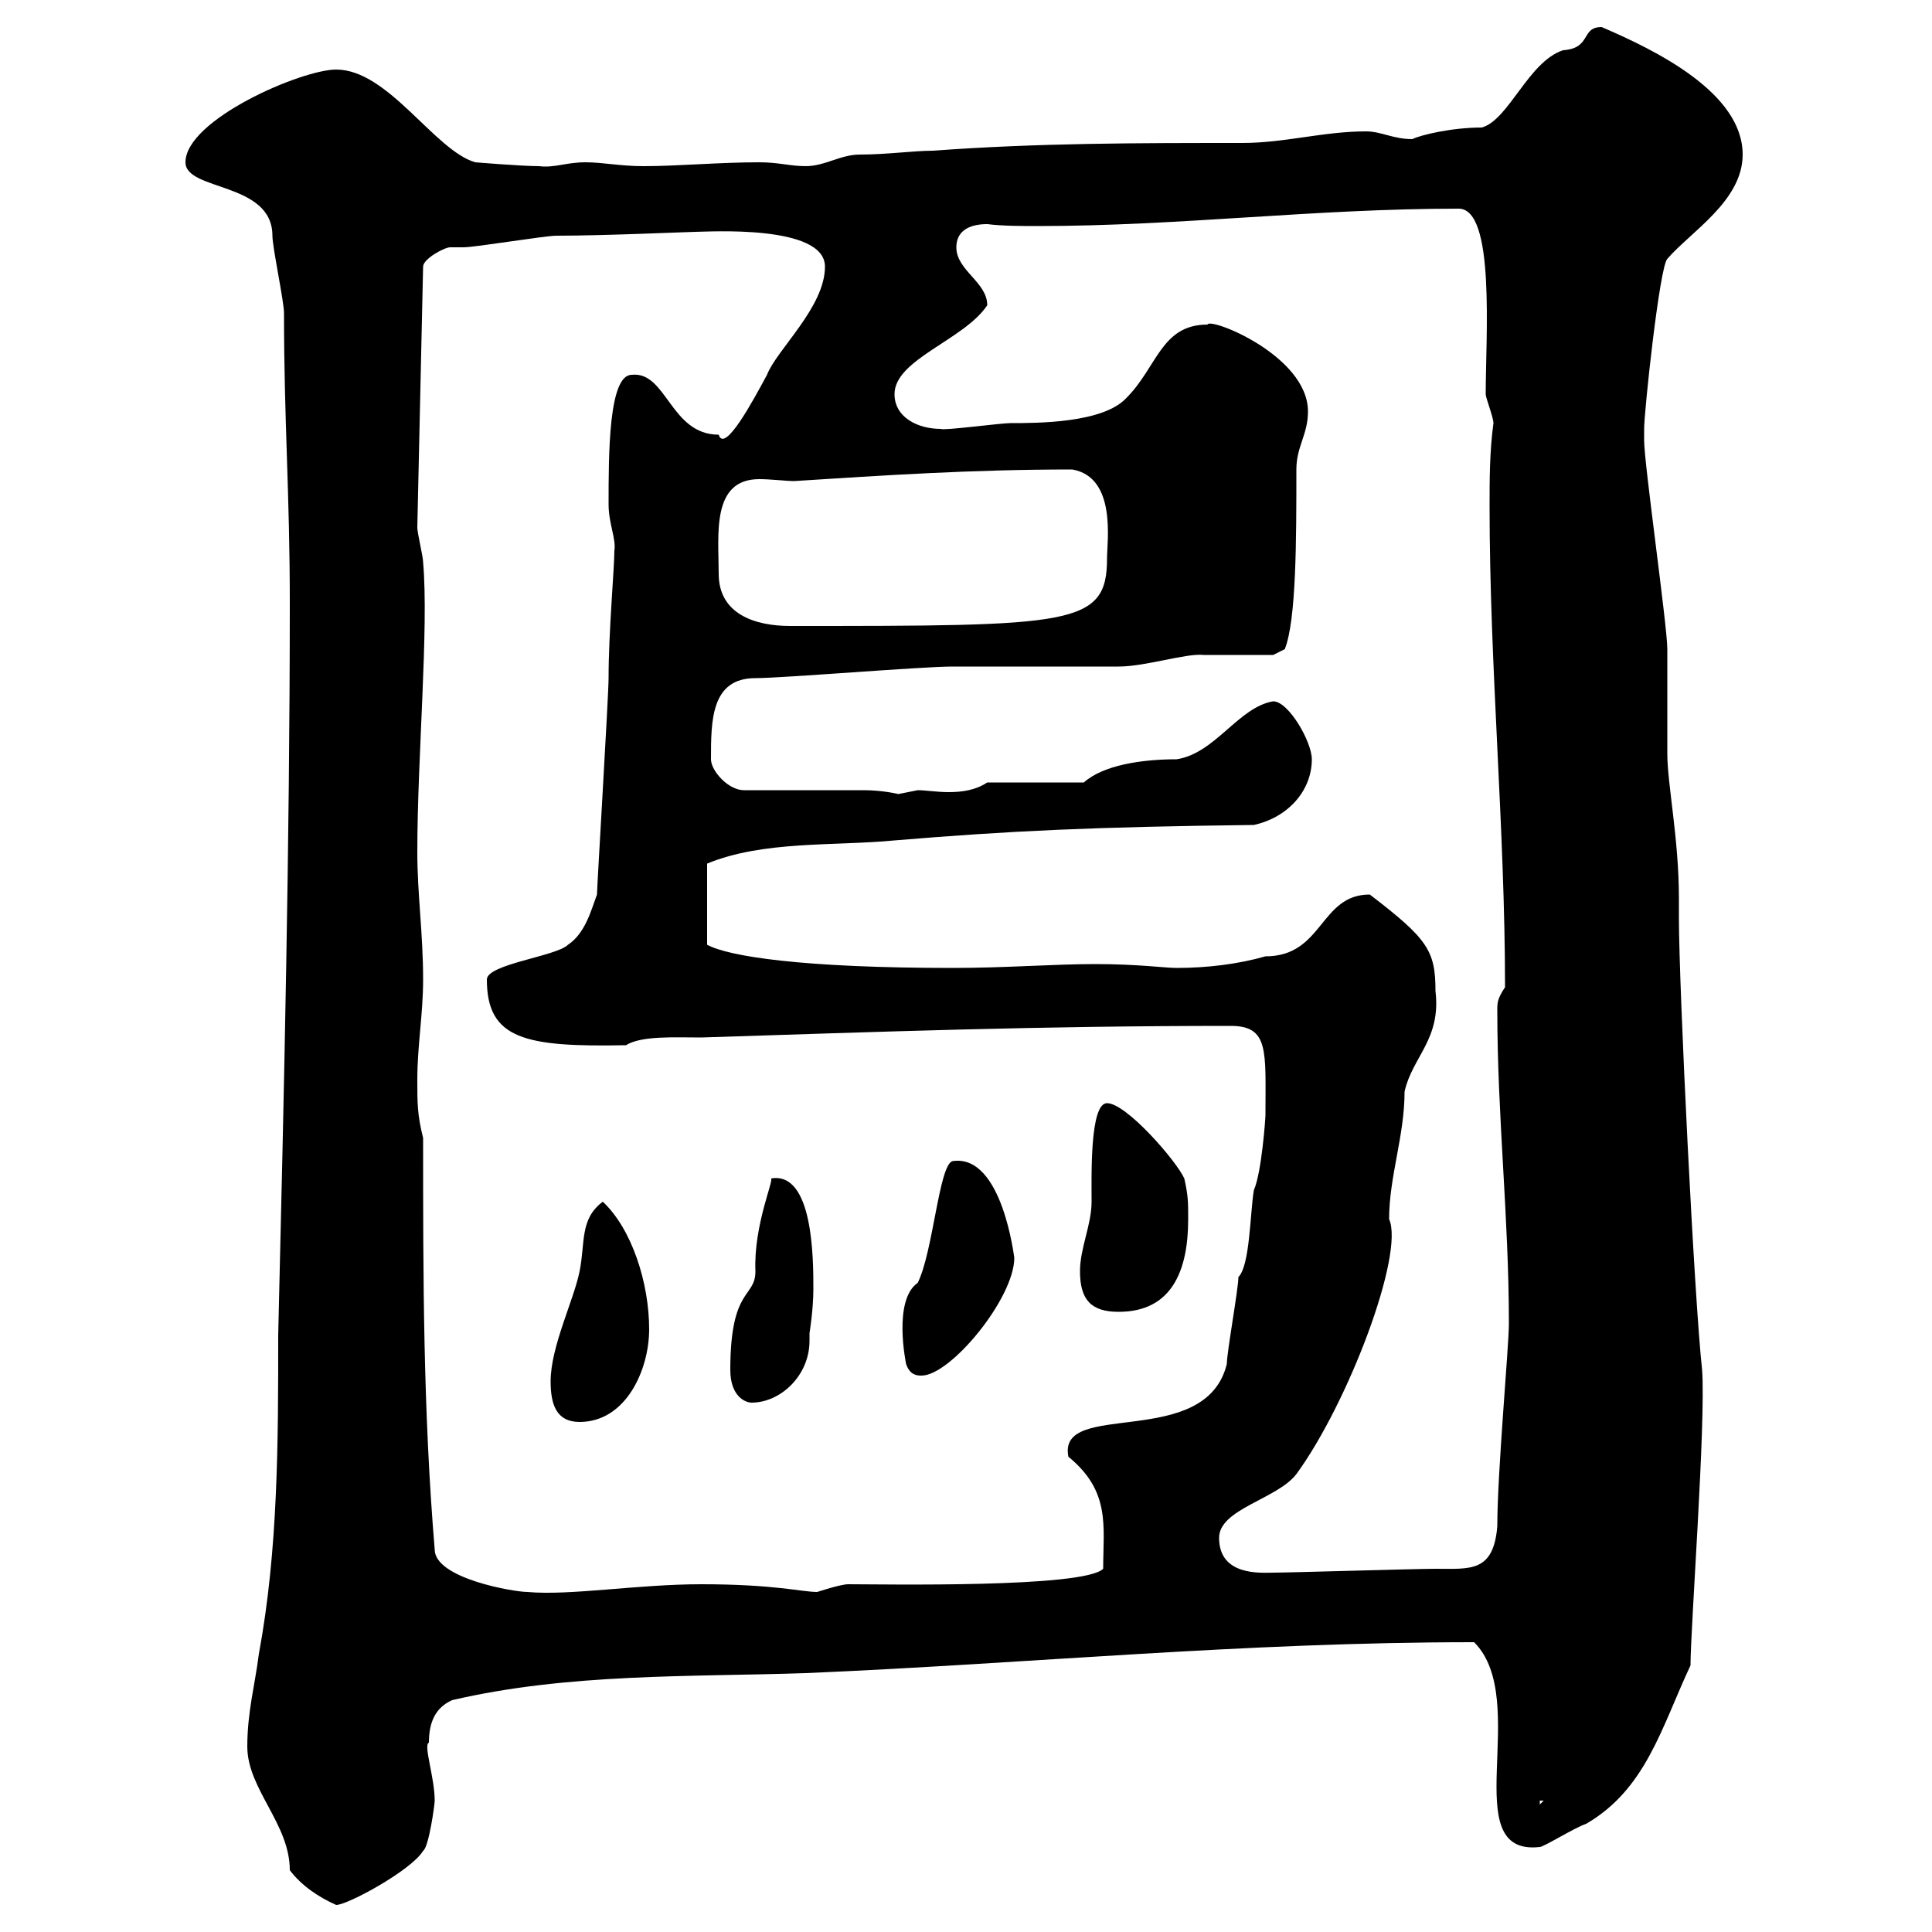 <svg xmlns="http://www.w3.org/2000/svg" xmlns:xlink="http://www.w3.org/1999/xlink" width="300" height="300"><path d="M38.40 271.20C38.40 277.80 45 283.20 45 290.40C46.80 292.80 49.50 294.60 52.20 295.80C54 295.80 63.90 290.40 65.70 287.40C66.60 286.80 67.50 280.20 67.50 279.60C67.50 276 65.70 270.90 66.60 270.60C66.60 267.60 67.50 265.20 70.20 264C88.20 259.80 107.10 260.40 125.10 259.80C160.20 258.30 192.90 255 228.90 255C237.90 264 225.90 288.30 239.10 286.80C239.70 286.80 244.50 283.80 246.30 283.20C255.60 277.80 258 268.20 262.50 258.60C262.50 252.90 264.90 220.80 264.30 212.70C263.10 201.90 260.70 153.30 260.70 142.50L260.70 139.50C260.70 130.20 258.90 121.80 258.90 117C258.90 115.20 258.90 102.60 258.90 100.80C258.90 97.20 255.30 72 255.30 68.40C255.30 68.40 255.30 66.60 255.30 66.60C255.30 63.90 257.70 41.40 258.90 40.20C262.50 36 270.60 31.20 270.60 24C270.60 14.40 257.10 7.80 248.70 4.20C245.40 4.20 247.20 7.50 242.70 7.80C237.30 9.60 234.30 18.60 230.10 19.80C225.30 19.80 220.50 21 219.30 21.60C216.30 21.60 214.50 20.40 212.10 20.40C205.50 20.40 199.50 22.20 192.90 22.20C176.70 22.20 161.10 22.20 144.90 23.40C141.90 23.40 137.70 24 133.50 24C130.50 24 128.10 25.80 125.10 25.80C122.70 25.80 120.90 25.20 117.90 25.20C111.60 25.20 105.30 25.80 99.90 25.80C96.30 25.80 93.60 25.20 90.90 25.20C87.90 25.20 86.10 26.10 83.70 25.80C81 25.80 73.80 25.20 73.80 25.20C67.50 23.40 60.30 10.80 52.20 10.80C46.80 10.80 28.80 18.60 28.80 25.20C28.80 29.70 42.30 28.20 42.30 36.60C42.30 38.40 44.10 46.80 44.10 48.60C44.10 65.40 45 76.50 45 93.60C45 130.80 44.10 169.80 43.20 207.30C43.20 223.80 43.20 240.60 40.20 256.80C39.60 261.60 38.40 265.80 38.40 271.20ZM239.10 279.60L239.70 279.60L239.10 280.20ZM67.50 240.60C65.70 219 65.70 198.30 65.70 176.70C64.80 173.10 64.80 171.30 64.80 167.70C64.80 162.30 65.70 157.50 65.70 152.10C65.70 144.90 64.80 138.90 64.80 132.30C64.80 117.60 66.60 97.50 65.70 87.30C65.70 86.40 64.80 82.80 64.80 81.90L65.70 41.40C65.70 40.20 69 38.40 69.90 38.40C70.20 38.40 70.80 38.40 72 38.40C73.80 38.40 84.60 36.60 86.40 36.60C93.90 36.60 107.10 36 108 36C109.80 36 128.10 34.80 128.10 41.40C128.10 47.70 120.60 54.30 119.10 58.20C117 62.10 112.50 70.50 111.60 67.50C104.10 67.50 103.50 57.60 98.10 58.20C94.50 58.20 94.50 70.50 94.50 78.30C94.50 81.30 95.70 83.70 95.40 85.50C95.40 88.20 94.50 98.10 94.50 105.30C94.50 108 92.70 137.70 92.70 138.90C91.80 141.30 90.90 144.90 88.20 146.70C86.40 148.50 75.60 149.70 75.60 152.10C75.60 161.40 81.60 162.60 97.20 162.30C99.60 160.80 104.70 161.10 108.90 161.10C137.10 160.20 161.10 159.30 191.10 159.30C197.10 159.30 196.50 163.20 196.50 173.10C196.50 173.70 195.90 182.10 194.70 184.80C194.10 188.40 194.10 196.50 192.30 198.30C192.30 200.10 190.50 210 190.50 211.80C187.20 225.30 164.10 217.20 165.90 226.20C172.50 231.60 171.30 237 171.30 243.60C168.30 246.60 137.10 246 131.70 246C130.50 246 126.90 247.20 126.90 247.20C124.50 247.20 120.30 246 108.90 246C99 246 88.50 247.80 81.90 247.20C79.80 247.20 67.50 245.10 67.50 240.60ZM189.30 238.80C189.30 234.30 198.30 232.80 201.30 228.90C209.40 217.80 218.10 194.70 215.70 189.30C215.70 182.70 218.10 176.40 218.10 169.50C219.30 164.10 223.80 161.40 222.90 153.90C222.90 147.60 221.70 145.80 212.70 138.90C204.90 138.90 205.50 148.50 196.50 148.50C192.30 149.70 187.50 150.30 182.70 150.30C180.90 150.30 176.70 149.70 170.10 149.70C163.50 149.70 156.30 150.30 147.90 150.30C124.50 150.30 113.10 148.50 109.80 146.70L109.80 134.10C118.50 130.50 129.60 131.40 138.90 130.50C156.90 129 169.80 128.40 194.70 128.10C200.10 126.90 203.70 122.70 203.70 117.90C203.70 115.20 200.10 108.90 197.70 108.90C192.30 109.80 188.70 117 182.70 117.90C177.30 117.90 171.30 118.80 168.30 121.50L153.30 121.50C151.50 122.70 149.40 123 147.30 123C145.50 123 143.70 122.70 142.50 122.70C142.50 122.70 139.50 123.30 139.50 123.30C139.50 123.30 137.10 122.70 134.10 122.70C131.70 122.70 117.90 122.70 115.50 122.70C113.10 122.70 110.40 119.70 110.40 117.90C110.40 111.90 110.40 105.30 117.30 105.30C121.50 105.30 143.10 103.50 147.90 103.50C150.30 103.50 171.30 103.50 173.70 103.50C177.90 103.50 184.20 101.40 186.90 101.70C188.70 101.70 195.90 101.70 197.70 101.70L199.50 100.80C201.30 96.30 201.30 83.70 201.30 72.90C201.30 69.30 203.10 67.50 203.10 63.90C203.10 55.20 187.80 49.20 187.50 50.40C180.30 50.40 179.70 57 174.90 61.80C171.30 65.70 161.10 65.70 156.90 65.70C155.40 65.70 146.40 66.90 146.10 66.60C142.50 66.60 138.90 64.80 138.90 61.20C138.90 55.80 149.70 52.80 153.30 47.40C153.30 43.80 148.50 42 148.50 38.40C148.50 36 150.30 34.80 153.30 34.80C155.70 35.10 158.70 35.10 161.10 35.10C183.30 35.10 204 32.40 226.50 32.40C232.20 32.40 230.70 52.20 230.70 61.20C230.70 61.80 231.90 64.80 231.90 65.70C231.30 70.20 231.30 74.40 231.30 78.60C231.30 103.50 233.70 128.70 233.70 153.30C232.50 155.10 232.50 155.70 232.50 156.90C232.50 173.40 234.30 189 234.30 205.50C234.30 209.10 232.50 228.60 232.50 237C231.90 244.20 228.30 243.60 222.90 243.60C219.90 243.60 200.10 244.20 197.70 244.20C195.90 244.20 189.30 244.80 189.30 238.80ZM85.50 214.50C85.50 218.10 86.40 220.80 90 220.80C97.20 220.80 100.80 212.70 100.80 206.40C100.80 199.20 98.10 190.80 93.60 186.60C90 189.30 90.90 192.90 90 197.40C89.10 201.90 85.50 209.10 85.50 214.50ZM113.40 212.70C113.40 216.90 115.80 217.80 116.70 217.80C121.20 217.80 125.70 213.60 125.70 208.20C125.70 207.60 125.70 207.30 125.70 207C125.70 207 126.30 203.40 126.30 200.10C126.30 195.60 126.30 181.80 119.70 183C120.30 183 117 190.20 117.30 197.40C117.30 201.60 113.40 199.80 113.40 212.70ZM140.70 211.80C141.30 213.60 142.50 213.60 143.10 213.60C147.60 213.60 157.50 201.60 157.50 195.30C157.50 195.60 155.70 179.10 147.90 180.30C145.80 180.90 144.90 194.40 142.50 199.20C138.60 201.90 140.70 211.80 140.70 211.80ZM167.70 197.40C167.70 201.90 169.50 203.70 173.70 203.70C182.10 203.70 184.50 197.10 184.50 189.30C184.50 186.60 184.50 185.70 183.90 183C182.70 180.30 174.90 171.30 171.90 171.30C169.20 171.30 169.50 182.70 169.50 186.60C169.50 190.20 167.70 193.80 167.70 197.40ZM111.60 89.10C111.60 83.10 110.40 74.40 117.90 74.40C119.70 74.40 122.10 74.70 123.30 74.70C137.40 73.80 150.90 72.90 166.50 72.90C173.40 74.10 171.90 84 171.90 86.70C171.90 97.20 166.50 97.20 122.70 97.20C117.30 97.20 111.60 95.40 111.60 89.10Z"/></svg>